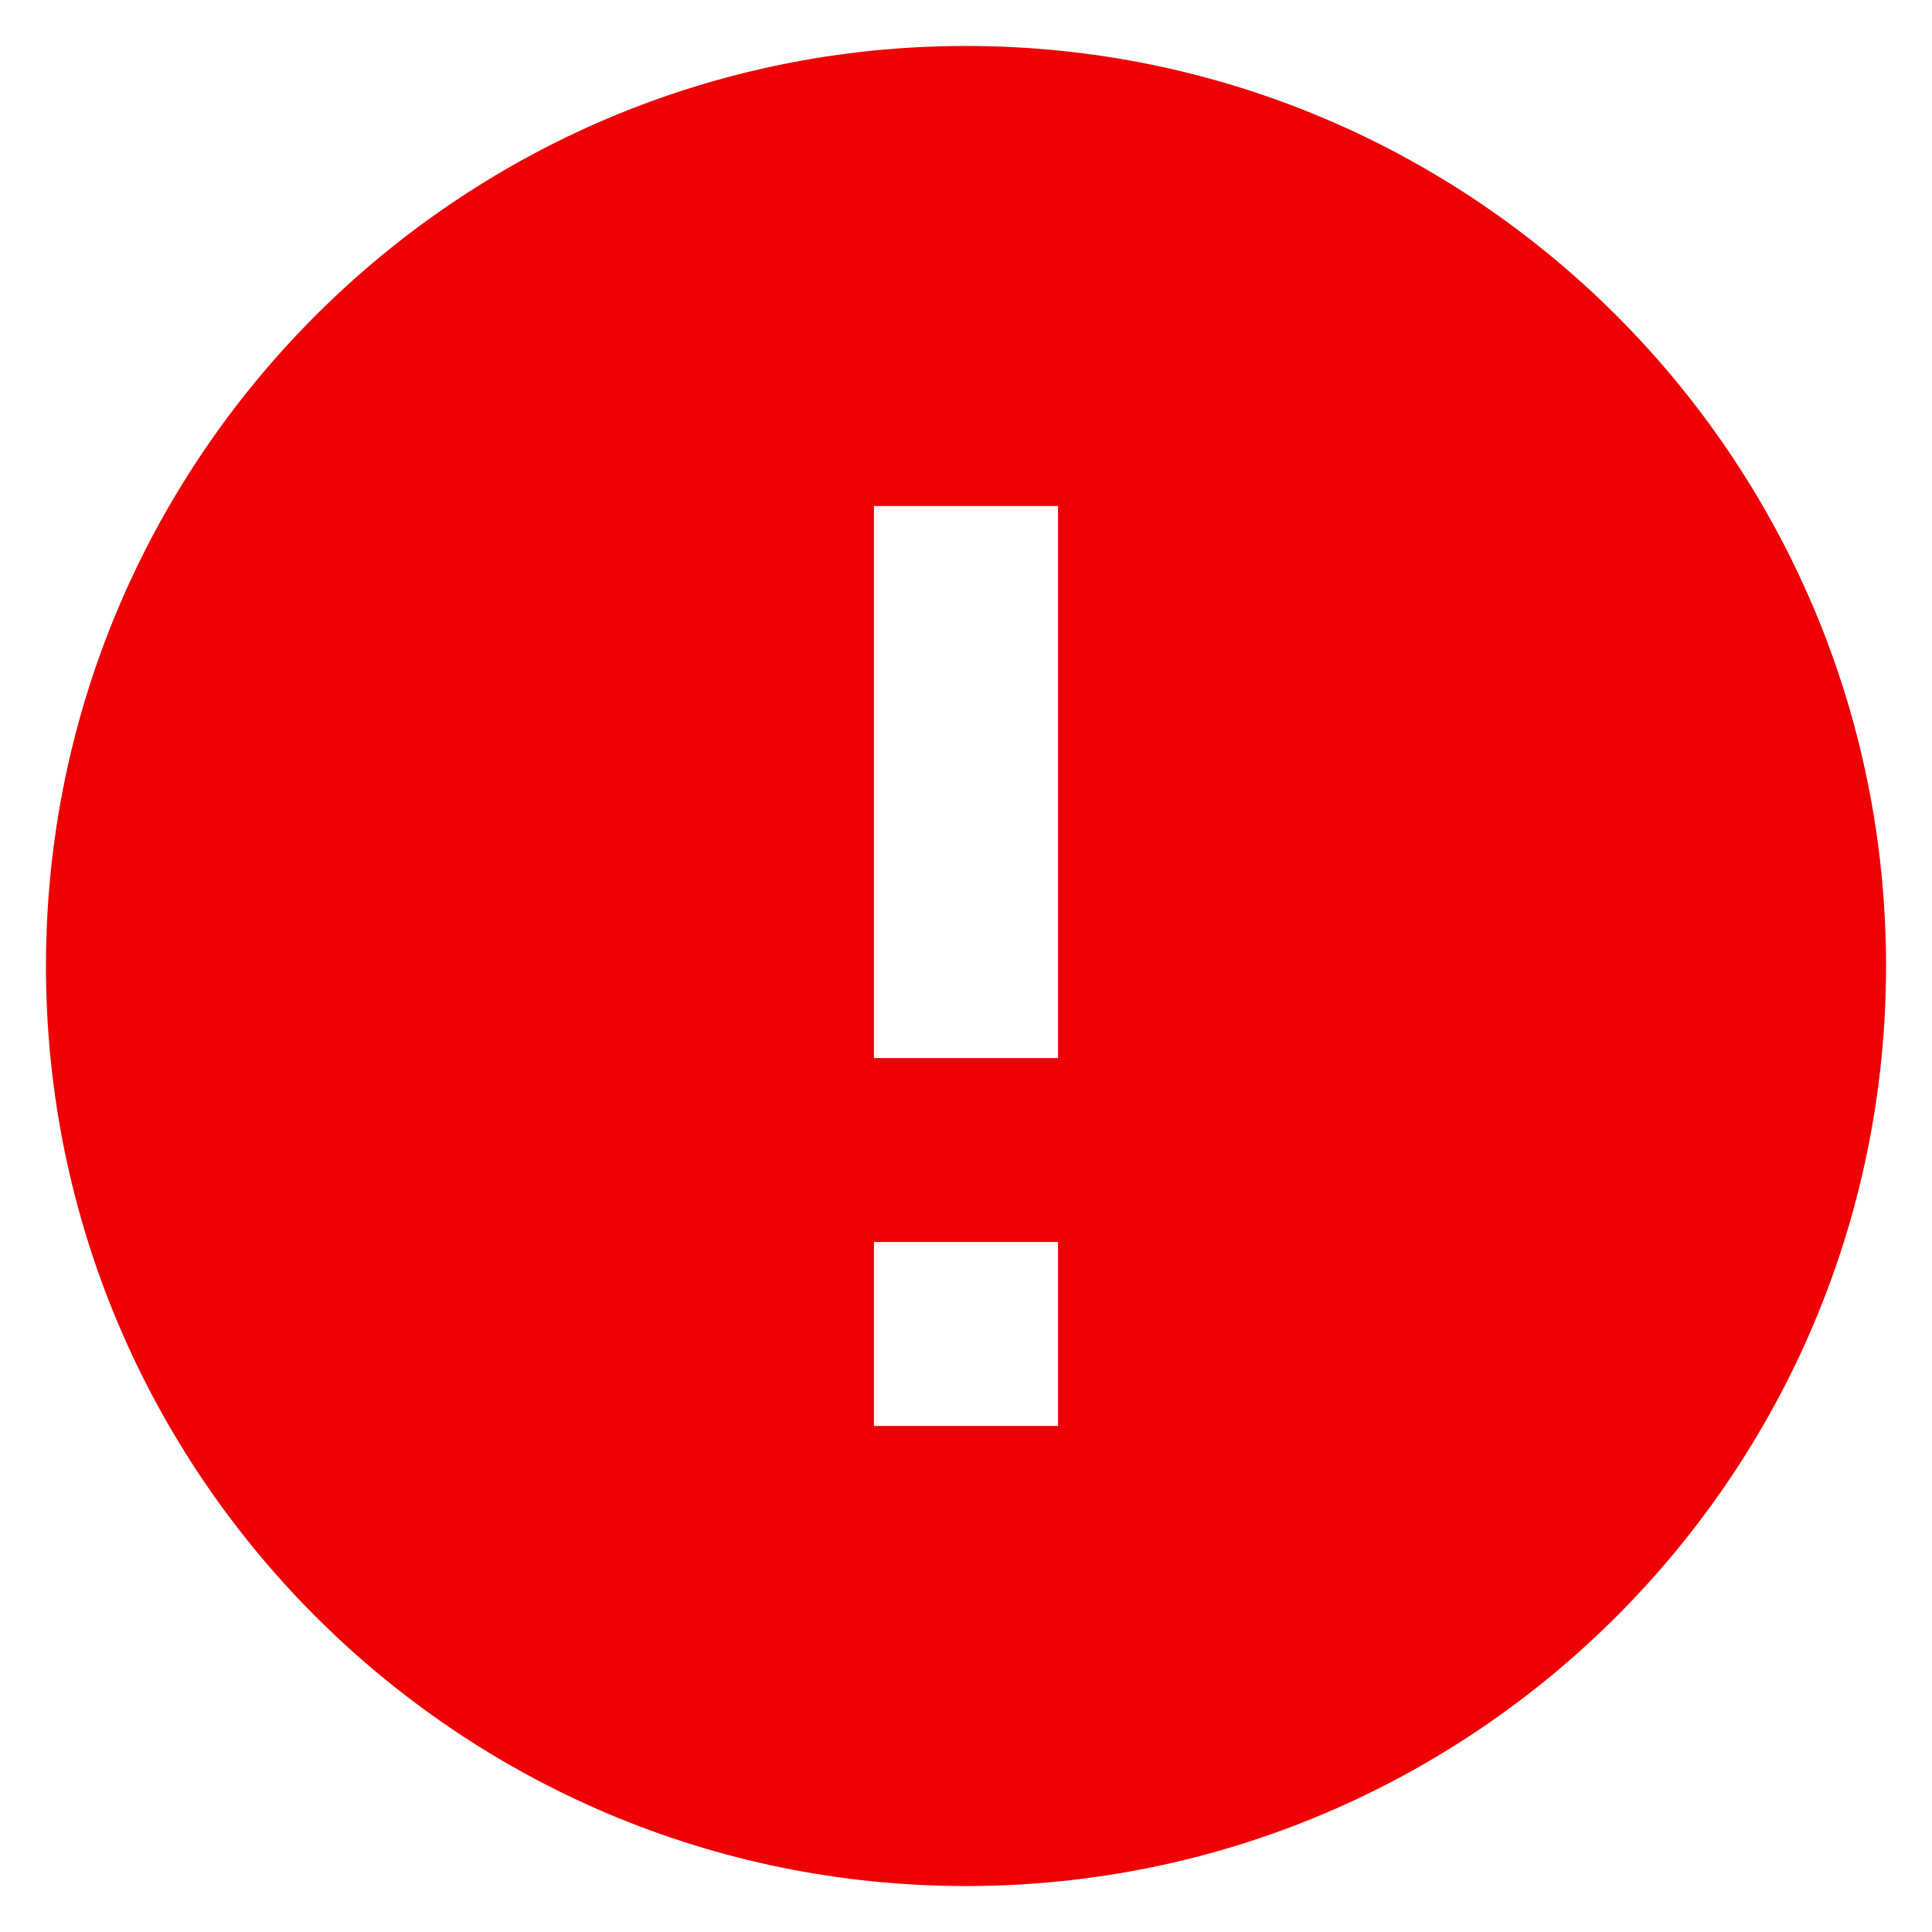 <svg width="14" height="14" viewBox="0 0 14 14" fill="none" xmlns="http://www.w3.org/2000/svg">
<path d="M7 13.667C10.68 13.667 13.667 10.68 13.667 7C13.667 3.32 10.68 0.333 7 0.333C3.32 0.333 0.333 3.32 0.333 7C0.333 10.68 3.32 13.667 7 13.667ZM6.333 3.667L7.667 3.667L7.667 7.667L6.333 7.667L6.333 3.667ZM6.333 9L7.667 9L7.667 10.333L6.333 10.333L6.333 9Z" fill="#EE0004"/>
</svg>
